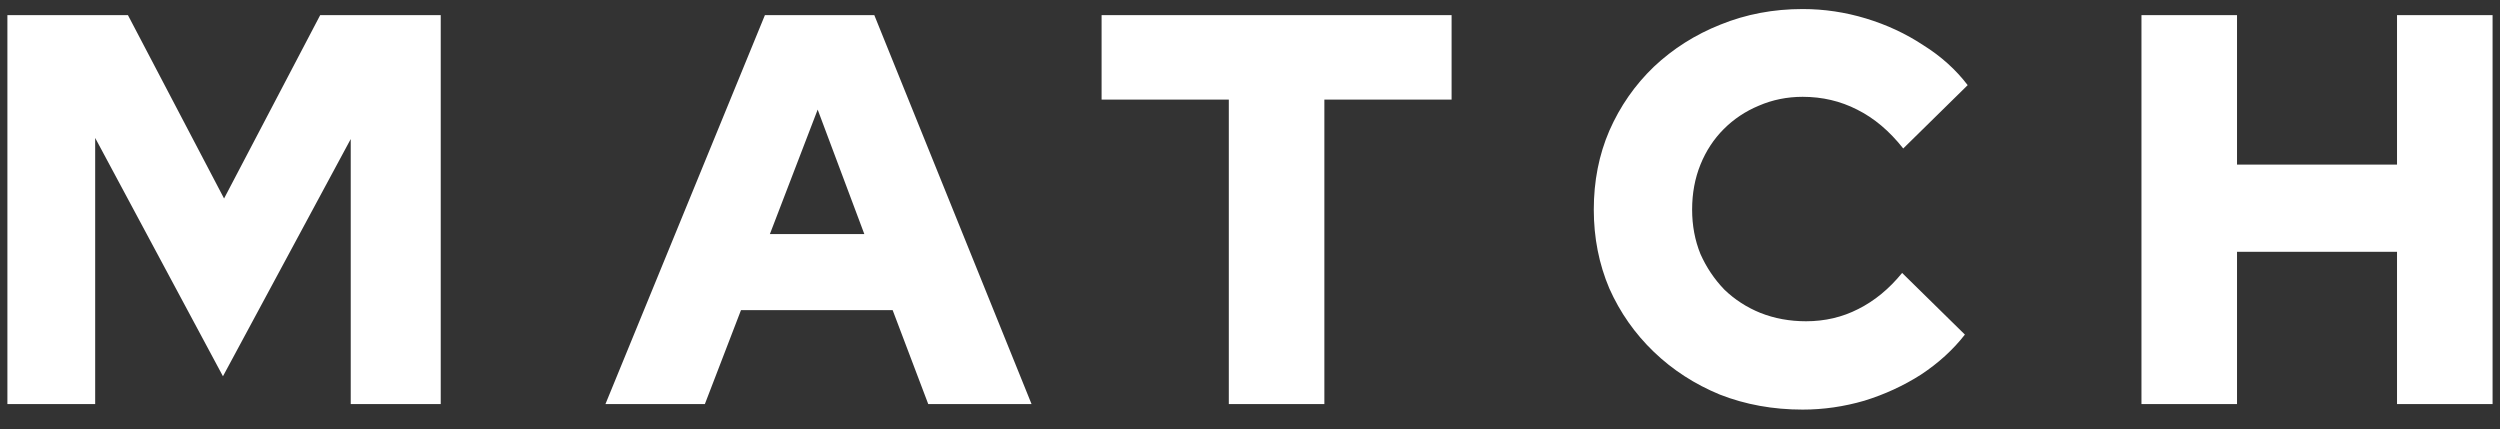 <svg width="99" height="17" viewBox="0 0 99 17" fill="none" xmlns="http://www.w3.org/2000/svg">
<rect x="0" y="0" width="99" height="17" fill="#333333" stroke="none"/>
<path d="M0.293 16V0.6H5.067L8.873 7.86L12.679 0.6H17.453V16H13.889V5.506L8.829 14.9L3.769 5.462V16H0.293ZM23.976 16L30.29 0.6H34.623L40.849 16H36.758L35.349 12.282H29.343L27.913 16H23.976ZM30.488 9.268H34.227L32.38 4.34L30.488 9.268ZM48.661 16V3.944H43.623V0.6H57.483V3.944H52.445V16H48.661ZM71.386 16.22C70.213 16.22 69.12 16.022 68.108 15.626C67.111 15.215 66.238 14.651 65.49 13.932C64.742 13.213 64.155 12.377 63.73 11.424C63.319 10.456 63.114 9.415 63.114 8.3C63.114 7.171 63.319 6.129 63.73 5.176C64.155 4.208 64.742 3.365 65.49 2.646C66.253 1.927 67.133 1.37 68.13 0.974C69.142 0.563 70.227 0.358 71.386 0.358C72.237 0.358 73.073 0.483 73.894 0.732C74.715 0.981 75.471 1.333 76.16 1.788C76.864 2.228 77.451 2.756 77.92 3.372L75.368 5.88C74.825 5.191 74.217 4.677 73.542 4.34C72.882 4.003 72.163 3.834 71.386 3.834C70.77 3.834 70.191 3.951 69.648 4.186C69.12 4.406 68.658 4.714 68.262 5.11C67.866 5.506 67.558 5.975 67.338 6.518C67.118 7.061 67.008 7.655 67.008 8.3C67.008 8.931 67.118 9.517 67.338 10.06C67.573 10.588 67.888 11.057 68.284 11.468C68.695 11.864 69.171 12.172 69.714 12.392C70.271 12.612 70.873 12.722 71.518 12.722C72.266 12.722 72.955 12.561 73.586 12.238C74.231 11.915 74.811 11.439 75.324 10.808L77.81 13.25C77.341 13.851 76.761 14.379 76.072 14.834C75.383 15.274 74.635 15.619 73.828 15.868C73.021 16.103 72.207 16.22 71.386 16.22ZM84.802 16V0.6H88.586V6.518H94.922V0.6H98.706V16H94.922V9.972H88.586V16H84.802Z" fill="white"/>
</svg>
